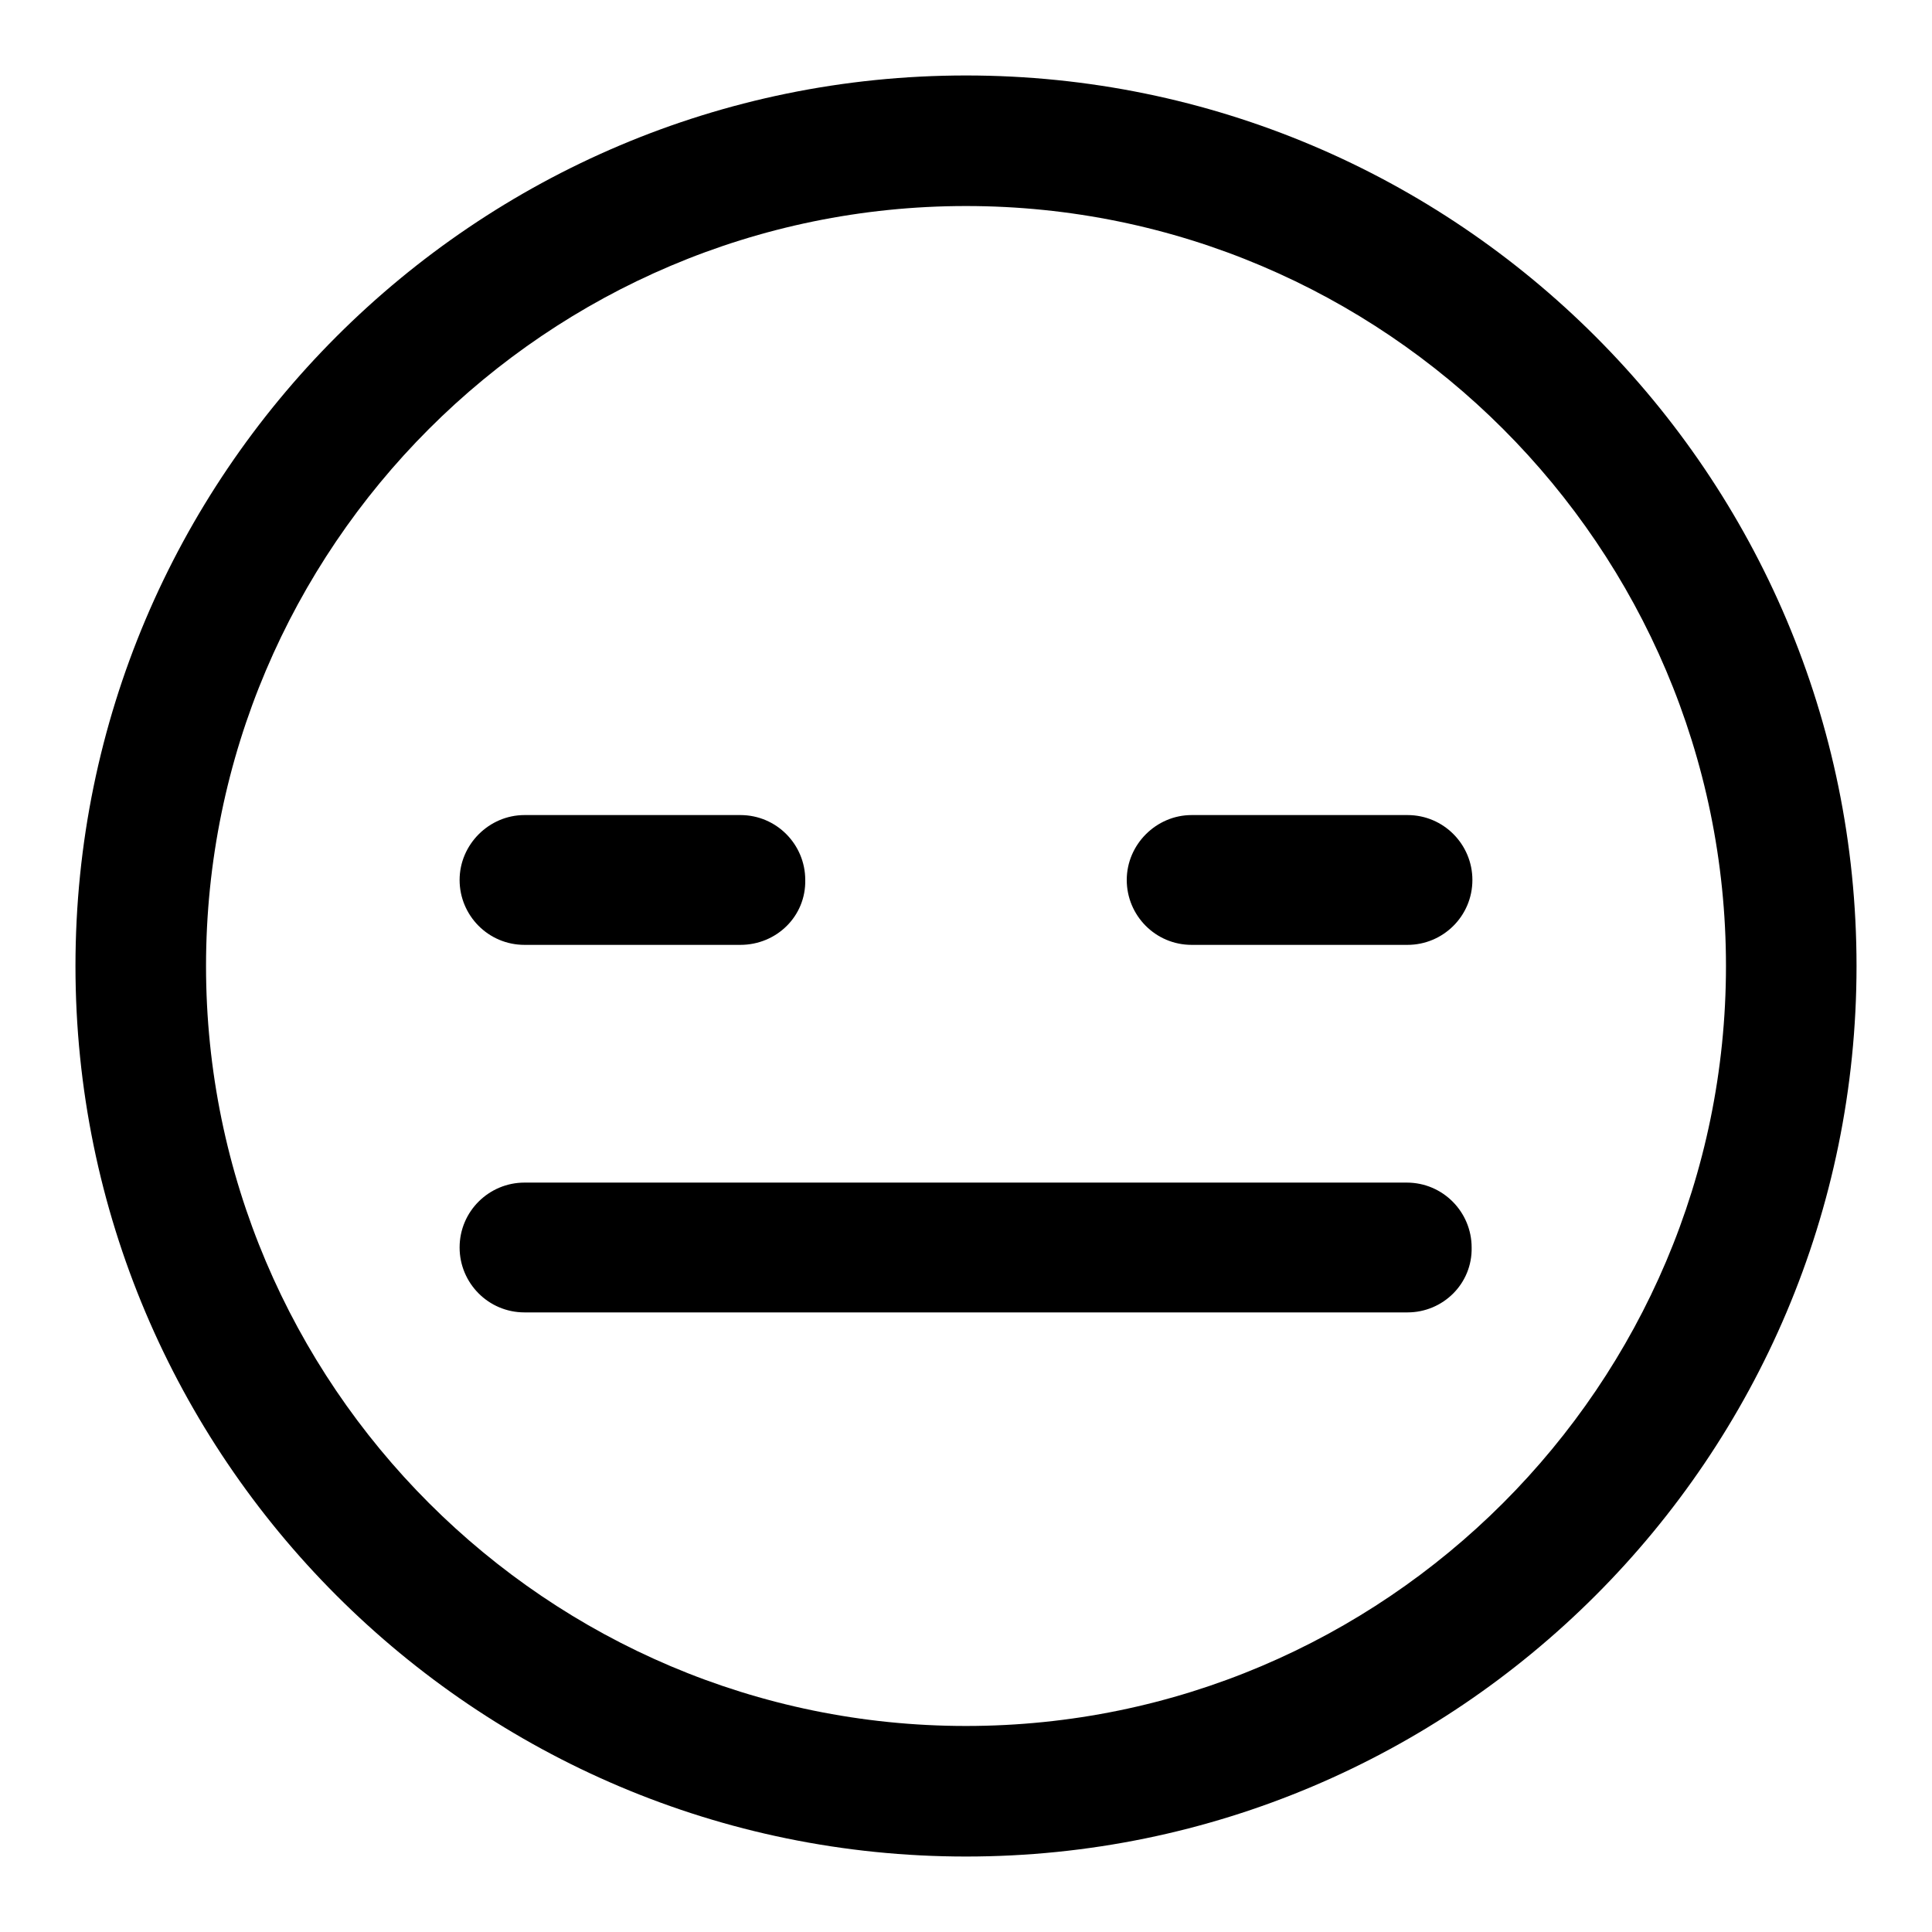 <?xml version="1.0" encoding="utf-8"?>
<!-- Svg Vector Icons : http://www.onlinewebfonts.com/icon -->
<!DOCTYPE svg PUBLIC "-//W3C//DTD SVG 1.1//EN" "http://www.w3.org/Graphics/SVG/1.1/DTD/svg11.dtd">
<svg version="1.1" xmlns="http://www.w3.org/2000/svg" xmlns:xlink="http://www.w3.org/1999/xlink" x="0px" y="0px" viewBox="0 0 256 256" enable-background="new 0 0 256 256" xml:space="preserve">
<g><g><g><g><g><path fill="#000000" d="M128,246c-65.1,0-118-52.9-118-118C10,62.9,62.9,10,128,10c65.1,0,118,52.9,118,118C246,193.1,193.1,246,128,246z M128,27.3C72.5,27.3,27.3,72.5,27.3,128c0,55.5,45.2,100.7,100.7,100.7c55.5,0,100.7-45.2,100.7-100.7C228.7,72.5,183.5,27.3,128,27.3z"/></g><g><path fill="#000000" d="M186.5,173.9H69.5c-4.8,0-8.6-3.9-8.6-8.6c0-4.8,3.9-8.6,8.6-8.6h116.9c4.8,0,8.6,3.9,8.6,8.6C195.1,170.1,191.2,173.9,186.5,173.9z"/></g><g><g><path fill="#000000" d="M98.1,125.2H69.5c-4.8,0-8.6-3.9-8.6-8.6s3.9-8.6,8.6-8.6h28.6c4.8,0,8.6,3.9,8.6,8.6C106.8,121.4,102.9,125.2,98.1,125.2z"/></g><g><path fill="#000000" d="M186.5,125.2h-28.6c-4.8,0-8.6-3.9-8.6-8.6s3.9-8.6,8.6-8.6h28.6c4.8,0,8.6,3.9,8.6,8.6C195.1,121.4,191.2,125.2,186.5,125.2z"/></g></g></g></g><g></g><g></g><g></g><g></g><g></g><g></g><g></g><g></g><g></g><g></g><g></g><g></g><g></g><g></g><g></g></g></g>
</svg>